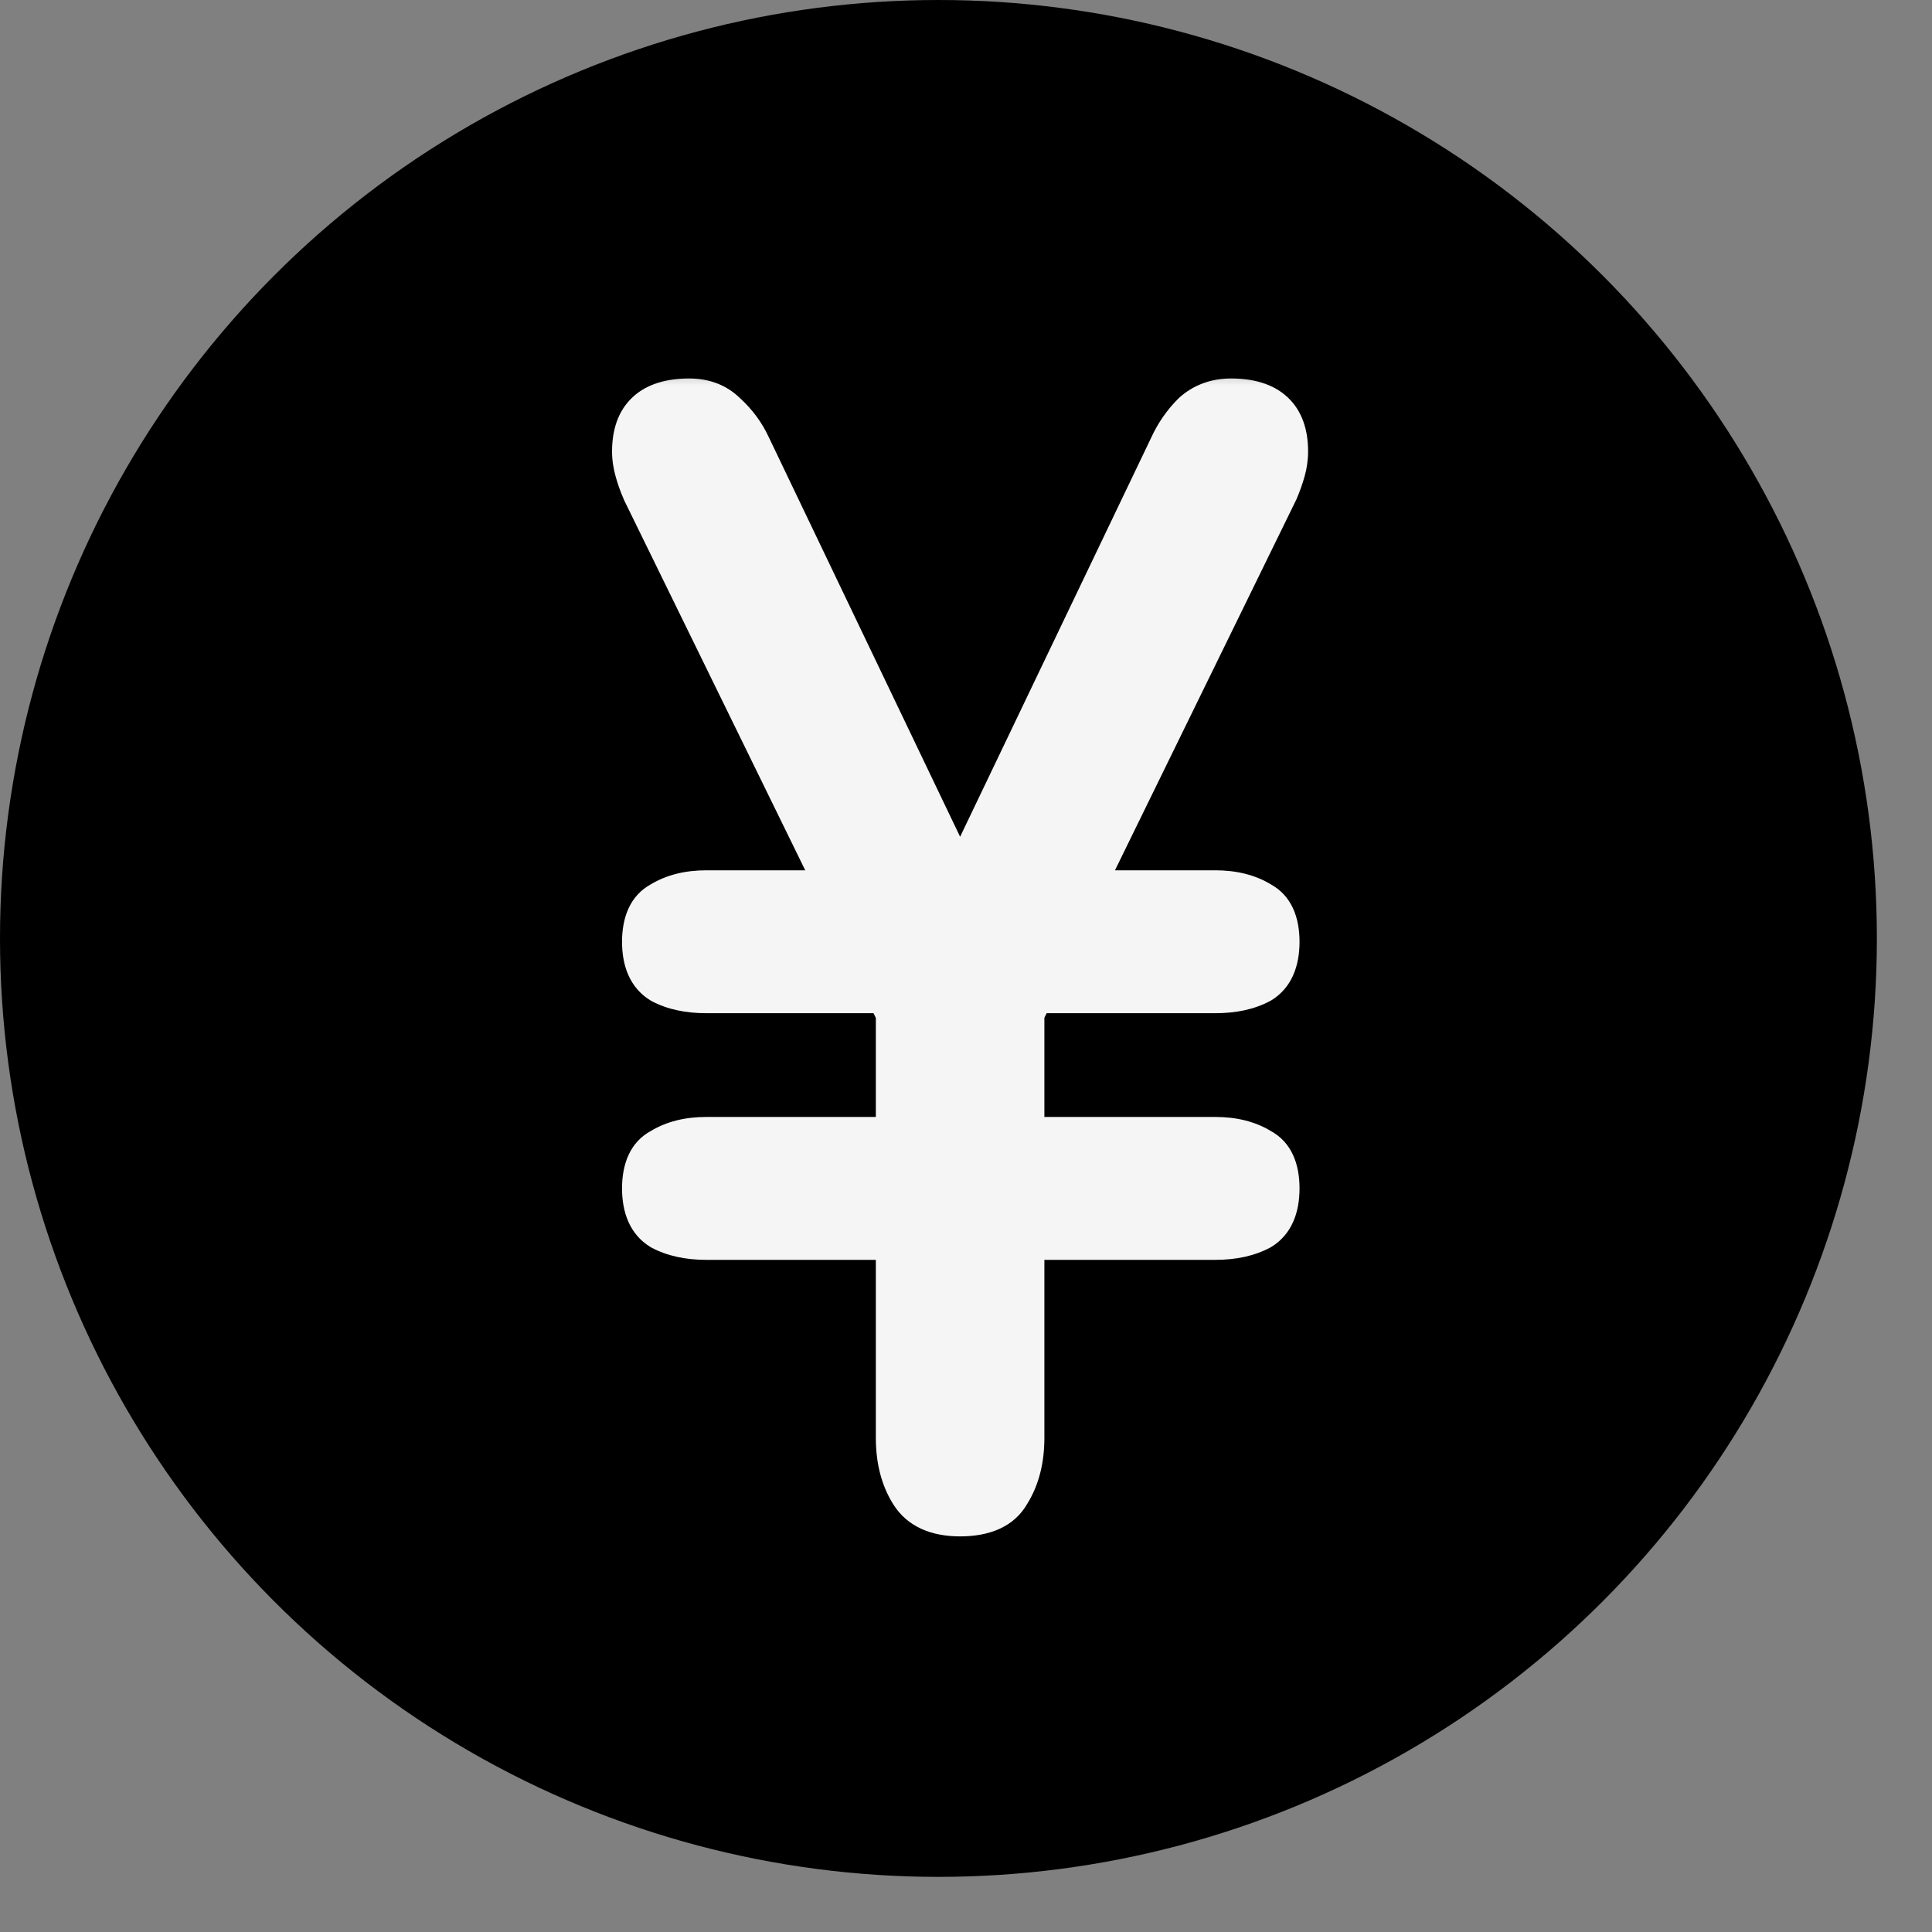<svg width="30" height="30" viewBox="0 0 30 30" fill="none" xmlns="http://www.w3.org/2000/svg">
<rect x="0" y="0" width="30" height="30" fill="#808080" stroke="none"/>
<circle cx="14.572" cy="14.572" r="14.572" fill="black"/>
<mask id="path-2-outside-1_492_6624" maskUnits="userSpaceOnUse" x="8.908" y="5.479" width="12" height="19" fill="black">
<rect fill="white" x="8.908" y="5.479" width="12" height="19"/>
<path d="M14.908 23.545C14.539 23.545 14.281 23.427 14.133 23.191C13.986 22.955 13.912 22.667 13.912 22.327V19.25H10.968C10.687 19.25 10.451 19.199 10.259 19.095C10.068 18.977 9.972 18.763 9.972 18.453C9.972 18.143 10.068 17.937 10.259 17.834C10.451 17.715 10.687 17.657 10.968 17.657H13.912V15.642H13.868L13.757 15.421H10.968C10.687 15.421 10.451 15.369 10.259 15.266C10.068 15.148 9.972 14.934 9.972 14.624C9.972 14.314 10.068 14.107 10.259 14.004C10.451 13.886 10.687 13.827 10.968 13.827H13.004L9.972 7.628C9.927 7.525 9.89 7.422 9.861 7.319C9.831 7.215 9.817 7.112 9.817 7.009C9.817 6.463 10.112 6.19 10.702 6.19C10.938 6.19 11.13 6.263 11.278 6.411C11.44 6.558 11.566 6.728 11.654 6.92L14.908 13.716L18.162 6.92C18.251 6.728 18.369 6.558 18.517 6.411C18.679 6.263 18.878 6.19 19.114 6.19C19.705 6.19 20 6.463 20 7.009C20 7.112 19.985 7.215 19.955 7.319C19.926 7.422 19.889 7.525 19.845 7.628L16.812 13.827H18.871C19.151 13.827 19.387 13.886 19.579 14.004C19.771 14.107 19.867 14.314 19.867 14.624C19.867 14.934 19.771 15.148 19.579 15.266C19.387 15.369 19.151 15.421 18.871 15.421H16.059L15.949 15.642H15.904V17.657H18.871C19.151 17.657 19.387 17.715 19.579 17.834C19.771 17.937 19.867 18.143 19.867 18.453C19.867 18.763 19.771 18.977 19.579 19.095C19.387 19.199 19.151 19.25 18.871 19.25H15.904V22.327C15.904 22.667 15.831 22.955 15.683 23.191C15.55 23.427 15.292 23.545 14.908 23.545Z"/>
</mask>
<path d="M14.908 23.545C14.539 23.545 14.281 23.427 14.133 23.191C13.986 22.955 13.912 22.667 13.912 22.327V19.25H10.968C10.687 19.25 10.451 19.199 10.259 19.095C10.068 18.977 9.972 18.763 9.972 18.453C9.972 18.143 10.068 17.937 10.259 17.834C10.451 17.715 10.687 17.657 10.968 17.657H13.912V15.642H13.868L13.757 15.421H10.968C10.687 15.421 10.451 15.369 10.259 15.266C10.068 15.148 9.972 14.934 9.972 14.624C9.972 14.314 10.068 14.107 10.259 14.004C10.451 13.886 10.687 13.827 10.968 13.827H13.004L9.972 7.628C9.927 7.525 9.89 7.422 9.861 7.319C9.831 7.215 9.817 7.112 9.817 7.009C9.817 6.463 10.112 6.19 10.702 6.19C10.938 6.19 11.13 6.263 11.278 6.411C11.44 6.558 11.566 6.728 11.654 6.92L14.908 13.716L18.162 6.92C18.251 6.728 18.369 6.558 18.517 6.411C18.679 6.263 18.878 6.19 19.114 6.19C19.705 6.19 20 6.463 20 7.009C20 7.112 19.985 7.215 19.955 7.319C19.926 7.422 19.889 7.525 19.845 7.628L16.812 13.827H18.871C19.151 13.827 19.387 13.886 19.579 14.004C19.771 14.107 19.867 14.314 19.867 14.624C19.867 14.934 19.771 15.148 19.579 15.266C19.387 15.369 19.151 15.421 18.871 15.421H16.059L15.949 15.642H15.904V17.657H18.871C19.151 17.657 19.387 17.715 19.579 17.834C19.771 17.937 19.867 18.143 19.867 18.453C19.867 18.763 19.771 18.977 19.579 19.095C19.387 19.199 19.151 19.25 18.871 19.25H15.904V22.327C15.904 22.667 15.831 22.955 15.683 23.191C15.55 23.427 15.292 23.545 14.908 23.545Z" fill="#F5F5F5"/>
<path d="M13.912 19.25H14.224V18.938H13.912V19.25ZM10.259 19.095L10.096 19.361L10.104 19.366L10.111 19.37L10.259 19.095ZM10.259 17.834L10.408 18.108L10.415 18.104L10.423 18.099L10.259 17.834ZM13.912 17.657V17.969H14.224V17.657H13.912ZM13.912 15.642H14.224V15.33H13.912V15.642ZM13.868 15.642L13.588 15.782L13.675 15.954H13.868V15.642ZM13.757 15.421L14.036 15.281L13.95 15.108H13.757V15.421ZM10.259 15.266L10.096 15.532L10.104 15.536L10.111 15.541L10.259 15.266ZM10.259 14.004L10.408 14.279L10.415 14.274L10.423 14.27L10.259 14.004ZM13.004 13.827V14.139H13.505L13.285 13.69L13.004 13.827ZM9.972 7.628L9.685 7.751L9.688 7.759L9.691 7.766L9.972 7.628ZM11.278 6.411L11.057 6.632L11.062 6.637L11.068 6.642L11.278 6.411ZM11.654 6.92L11.37 7.051L11.372 7.055L11.654 6.92ZM14.908 13.716L14.627 13.851L14.908 14.439L15.19 13.851L14.908 13.716ZM18.162 6.92L18.444 7.055L18.446 7.051L18.162 6.92ZM18.517 6.411L18.306 6.18L18.301 6.185L18.296 6.19L18.517 6.411ZM19.845 7.628L20.125 7.766L20.129 7.759L20.132 7.751L19.845 7.628ZM16.812 13.827L16.532 13.69L16.312 14.139H16.812V13.827ZM19.579 14.004L19.416 14.27L19.423 14.274L19.431 14.279L19.579 14.004ZM19.579 15.266L19.727 15.541L19.735 15.536L19.743 15.532L19.579 15.266ZM16.059 15.421V15.108H15.866L15.78 15.281L16.059 15.421ZM15.949 15.642V15.954H16.142L16.228 15.782L15.949 15.642ZM15.904 15.642V15.33H15.592V15.642H15.904ZM15.904 17.657H15.592V17.969H15.904V17.657ZM19.579 17.834L19.416 18.099L19.423 18.104L19.431 18.108L19.579 17.834ZM19.579 19.095L19.727 19.37L19.735 19.366L19.743 19.361L19.579 19.095ZM15.904 19.25V18.938H15.592V19.25H15.904ZM15.683 23.191L15.418 23.025L15.414 23.031L15.411 23.038L15.683 23.191ZM14.908 23.545V23.233C14.608 23.233 14.471 23.141 14.398 23.025L14.133 23.191L13.869 23.356C14.091 23.713 14.471 23.857 14.908 23.857V23.545ZM14.133 23.191L14.398 23.025C14.288 22.849 14.224 22.621 14.224 22.327H13.912H13.6C13.6 22.712 13.684 23.061 13.869 23.356L14.133 23.191ZM13.912 22.327H14.224V19.25H13.912H13.6V22.327H13.912ZM13.912 19.25V18.938H10.968V19.25V19.563H13.912V19.25ZM10.968 19.25V18.938C10.725 18.938 10.543 18.893 10.408 18.82L10.259 19.095L10.111 19.37C10.36 19.504 10.65 19.563 10.968 19.563V19.25ZM10.259 19.095L10.423 18.829C10.357 18.788 10.284 18.7 10.284 18.453H9.972H9.659C9.659 18.826 9.779 19.166 10.096 19.361L10.259 19.095ZM9.972 18.453H10.284C10.284 18.204 10.357 18.136 10.408 18.108L10.259 17.834L10.111 17.559C9.778 17.738 9.659 18.083 9.659 18.453H9.972ZM10.259 17.834L10.423 18.099C10.555 18.018 10.731 17.969 10.968 17.969V17.657V17.344C10.644 17.344 10.348 17.413 10.096 17.568L10.259 17.834ZM10.968 17.657V17.969H13.912V17.657V17.344H10.968V17.657ZM13.912 17.657H14.224V15.642H13.912H13.6V17.657H13.912ZM13.912 15.642V15.33H13.868V15.642V15.954H13.912V15.642ZM13.868 15.642L14.147 15.502L14.036 15.281L13.757 15.421L13.478 15.56L13.588 15.782L13.868 15.642ZM13.757 15.421V15.108H10.968V15.421V15.733H13.757V15.421ZM10.968 15.421V15.108C10.725 15.108 10.543 15.063 10.408 14.991L10.259 15.266L10.111 15.541C10.36 15.675 10.65 15.733 10.968 15.733V15.421ZM10.259 15.266L10.423 15C10.357 14.959 10.284 14.87 10.284 14.624H9.972H9.659C9.659 14.997 9.779 15.336 10.096 15.532L10.259 15.266ZM9.972 14.624H10.284C10.284 14.374 10.357 14.306 10.408 14.279L10.259 14.004L10.111 13.729C9.778 13.909 9.659 14.254 9.659 14.624H9.972ZM10.259 14.004L10.423 14.27C10.555 14.189 10.731 14.139 10.968 14.139V13.827V13.514C10.644 13.514 10.348 13.583 10.096 13.738L10.259 14.004ZM10.968 13.827V14.139H13.004V13.827V13.514H10.968V13.827ZM13.004 13.827L13.285 13.69L10.252 7.491L9.972 7.628L9.691 7.766L12.724 13.964L13.004 13.827ZM9.972 7.628L10.259 7.505C10.219 7.414 10.187 7.323 10.161 7.233L9.861 7.319L9.561 7.404C9.594 7.521 9.635 7.637 9.685 7.751L9.972 7.628ZM9.861 7.319L10.161 7.233C10.139 7.156 10.129 7.082 10.129 7.009H9.817H9.504C9.504 7.142 9.524 7.274 9.561 7.404L9.861 7.319ZM9.817 7.009H10.129C10.129 6.79 10.187 6.682 10.25 6.624C10.318 6.561 10.449 6.502 10.702 6.502V6.19V5.877C10.365 5.877 10.053 5.955 9.826 6.165C9.594 6.38 9.504 6.681 9.504 7.009H9.817ZM10.702 6.19V6.502C10.867 6.502 10.976 6.551 11.057 6.632L11.278 6.411L11.498 6.19C11.284 5.976 11.009 5.877 10.702 5.877V6.19ZM11.278 6.411L11.068 6.642C11.2 6.762 11.3 6.898 11.37 7.051L11.654 6.92L11.938 6.789C11.831 6.558 11.68 6.354 11.488 6.18L11.278 6.411ZM11.654 6.92L11.372 7.055L14.627 13.851L14.908 13.716L15.19 13.581L11.936 6.785L11.654 6.92ZM14.908 13.716L15.19 13.851L18.444 7.055L18.162 6.92L17.881 6.785L14.627 13.581L14.908 13.716ZM18.162 6.92L18.446 7.051C18.519 6.892 18.616 6.753 18.737 6.632L18.517 6.411L18.296 6.19C18.122 6.364 17.983 6.564 17.879 6.789L18.162 6.92ZM18.517 6.411L18.727 6.642C18.827 6.551 18.949 6.502 19.114 6.502V6.19V5.877C18.807 5.877 18.531 5.976 18.306 6.18L18.517 6.411ZM19.114 6.19V6.502C19.367 6.502 19.498 6.561 19.566 6.624C19.63 6.682 19.687 6.79 19.687 7.009H20H20.312C20.312 6.681 20.222 6.38 19.99 6.165C19.763 5.955 19.452 5.877 19.114 5.877V6.19ZM20 7.009H19.687C19.687 7.082 19.677 7.156 19.655 7.233L19.955 7.319L20.256 7.404C20.293 7.274 20.312 7.142 20.312 7.009H20ZM19.955 7.319L19.655 7.233C19.63 7.323 19.597 7.414 19.558 7.505L19.845 7.628L20.132 7.751C20.181 7.637 20.222 7.521 20.256 7.404L19.955 7.319ZM19.845 7.628L19.564 7.491L16.532 13.69L16.812 13.827L17.093 13.964L20.125 7.766L19.845 7.628ZM16.812 13.827V14.139H18.871V13.827V13.514H16.812V13.827ZM18.871 13.827V14.139C19.107 14.139 19.284 14.189 19.416 14.27L19.579 14.004L19.743 13.738C19.491 13.583 19.195 13.514 18.871 13.514V13.827ZM19.579 14.004L19.431 14.279C19.481 14.306 19.555 14.374 19.555 14.624H19.867H20.179C20.179 14.254 20.061 13.909 19.727 13.729L19.579 14.004ZM19.867 14.624H19.555C19.555 14.87 19.482 14.959 19.416 15L19.579 15.266L19.743 15.532C20.06 15.336 20.179 14.997 20.179 14.624H19.867ZM19.579 15.266L19.431 14.991C19.296 15.063 19.114 15.108 18.871 15.108V15.421V15.733C19.188 15.733 19.479 15.675 19.727 15.541L19.579 15.266ZM18.871 15.421V15.108H16.059V15.421V15.733H18.871V15.421ZM16.059 15.421L15.78 15.281L15.669 15.502L15.949 15.642L16.228 15.782L16.339 15.56L16.059 15.421ZM15.949 15.642V15.33H15.904V15.642V15.954H15.949V15.642ZM15.904 15.642H15.592V17.657H15.904H16.217V15.642H15.904ZM15.904 17.657V17.969H18.871V17.657V17.344H15.904V17.657ZM18.871 17.657V17.969C19.107 17.969 19.284 18.018 19.416 18.099L19.579 17.834L19.743 17.568C19.491 17.413 19.195 17.344 18.871 17.344V17.657ZM19.579 17.834L19.431 18.108C19.481 18.136 19.555 18.204 19.555 18.453H19.867H20.179C20.179 18.083 20.061 17.738 19.727 17.559L19.579 17.834ZM19.867 18.453H19.555C19.555 18.7 19.482 18.788 19.416 18.829L19.579 19.095L19.743 19.361C20.06 19.166 20.179 18.826 20.179 18.453H19.867ZM19.579 19.095L19.431 18.82C19.296 18.893 19.114 18.938 18.871 18.938V19.25V19.563C19.188 19.563 19.479 19.504 19.727 19.37L19.579 19.095ZM18.871 19.25V18.938H15.904V19.25V19.563H18.871V19.25ZM15.904 19.25H15.592V22.327H15.904H16.217V19.25H15.904ZM15.904 22.327H15.592C15.592 22.621 15.529 22.849 15.418 23.025L15.683 23.191L15.948 23.356C16.133 23.061 16.217 22.712 16.217 22.327H15.904ZM15.683 23.191L15.411 23.038C15.355 23.137 15.232 23.233 14.908 23.233V23.545V23.857C15.352 23.857 15.745 23.717 15.955 23.344L15.683 23.191Z" fill="#F5F5F5" mask="url(#path-2-outside-1_492_6624)"/>
</svg>
